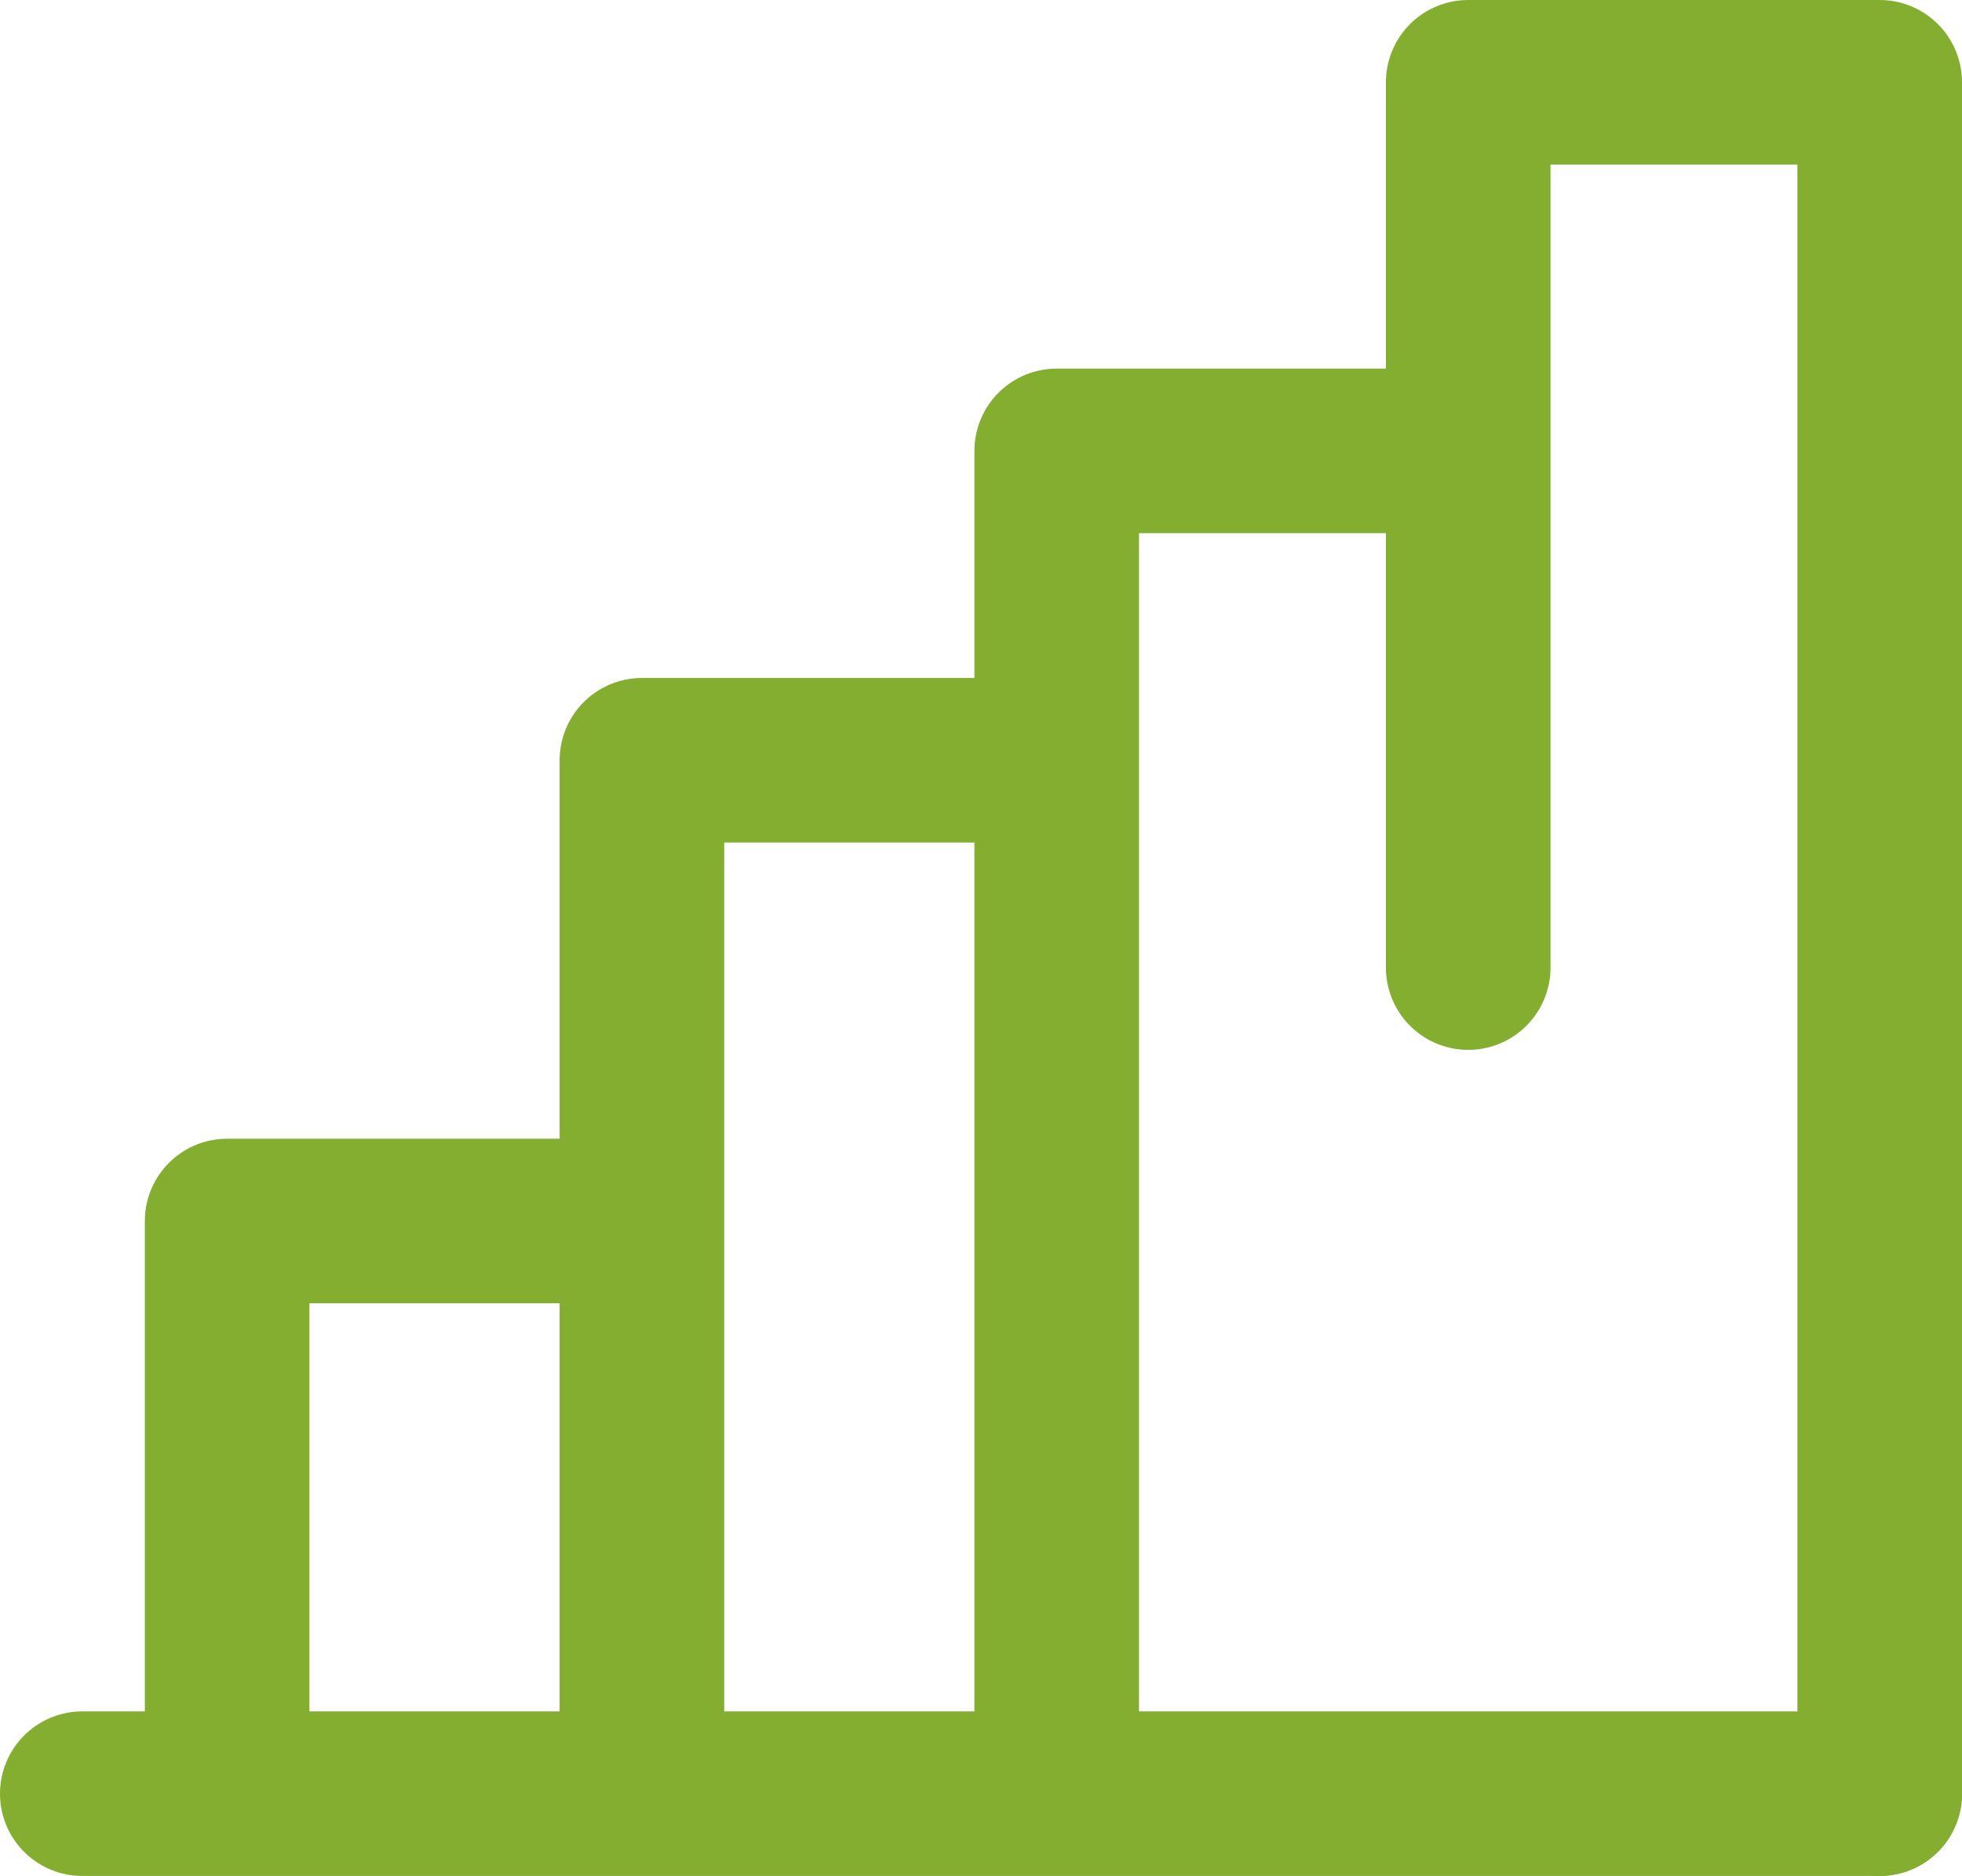 <?xml version="1.0" encoding="utf-8"?>
<!-- Generator: Adobe Illustrator 25.1.0, SVG Export Plug-In . SVG Version: 6.00 Build 0)  -->
<svg version="1.1" id="Livello_1" xmlns="http://www.w3.org/2000/svg" xmlns:xlink="http://www.w3.org/1999/xlink" x="0px" y="0px"
	 viewBox="0 0 59.6 57" style="enable-background:new 0 0 59.6 57;" xml:space="preserve">
<style type="text/css">
	.st0{fill:none;stroke:#83AE30;stroke-width:5;stroke-linecap:round;stroke-linejoin:round;}
	.st1{fill:none;stroke:#83AE30;stroke-width:5;stroke-linecap:round;}
</style>
<g id="Raggruppa_1911" transform="translate(2.5 2.5)">
	<path id="Tracciato_2302" class="st0" d="M4.4,51.7V34.6h12.5"/>
	<path id="Tracciato_2303" class="st0" d="M17,51.7V20.6h12.5"/>
	<path id="Tracciato_2304" class="st0" d="M29.6,51.7V11.2H42"/>
	<path id="Tracciato_2305" class="st0" d="M42.1,26.9V0h12.5v52"/>
	<path id="Tracciato_2309" class="st1" d="M0,52h54.6"/>
</g>
</svg>
